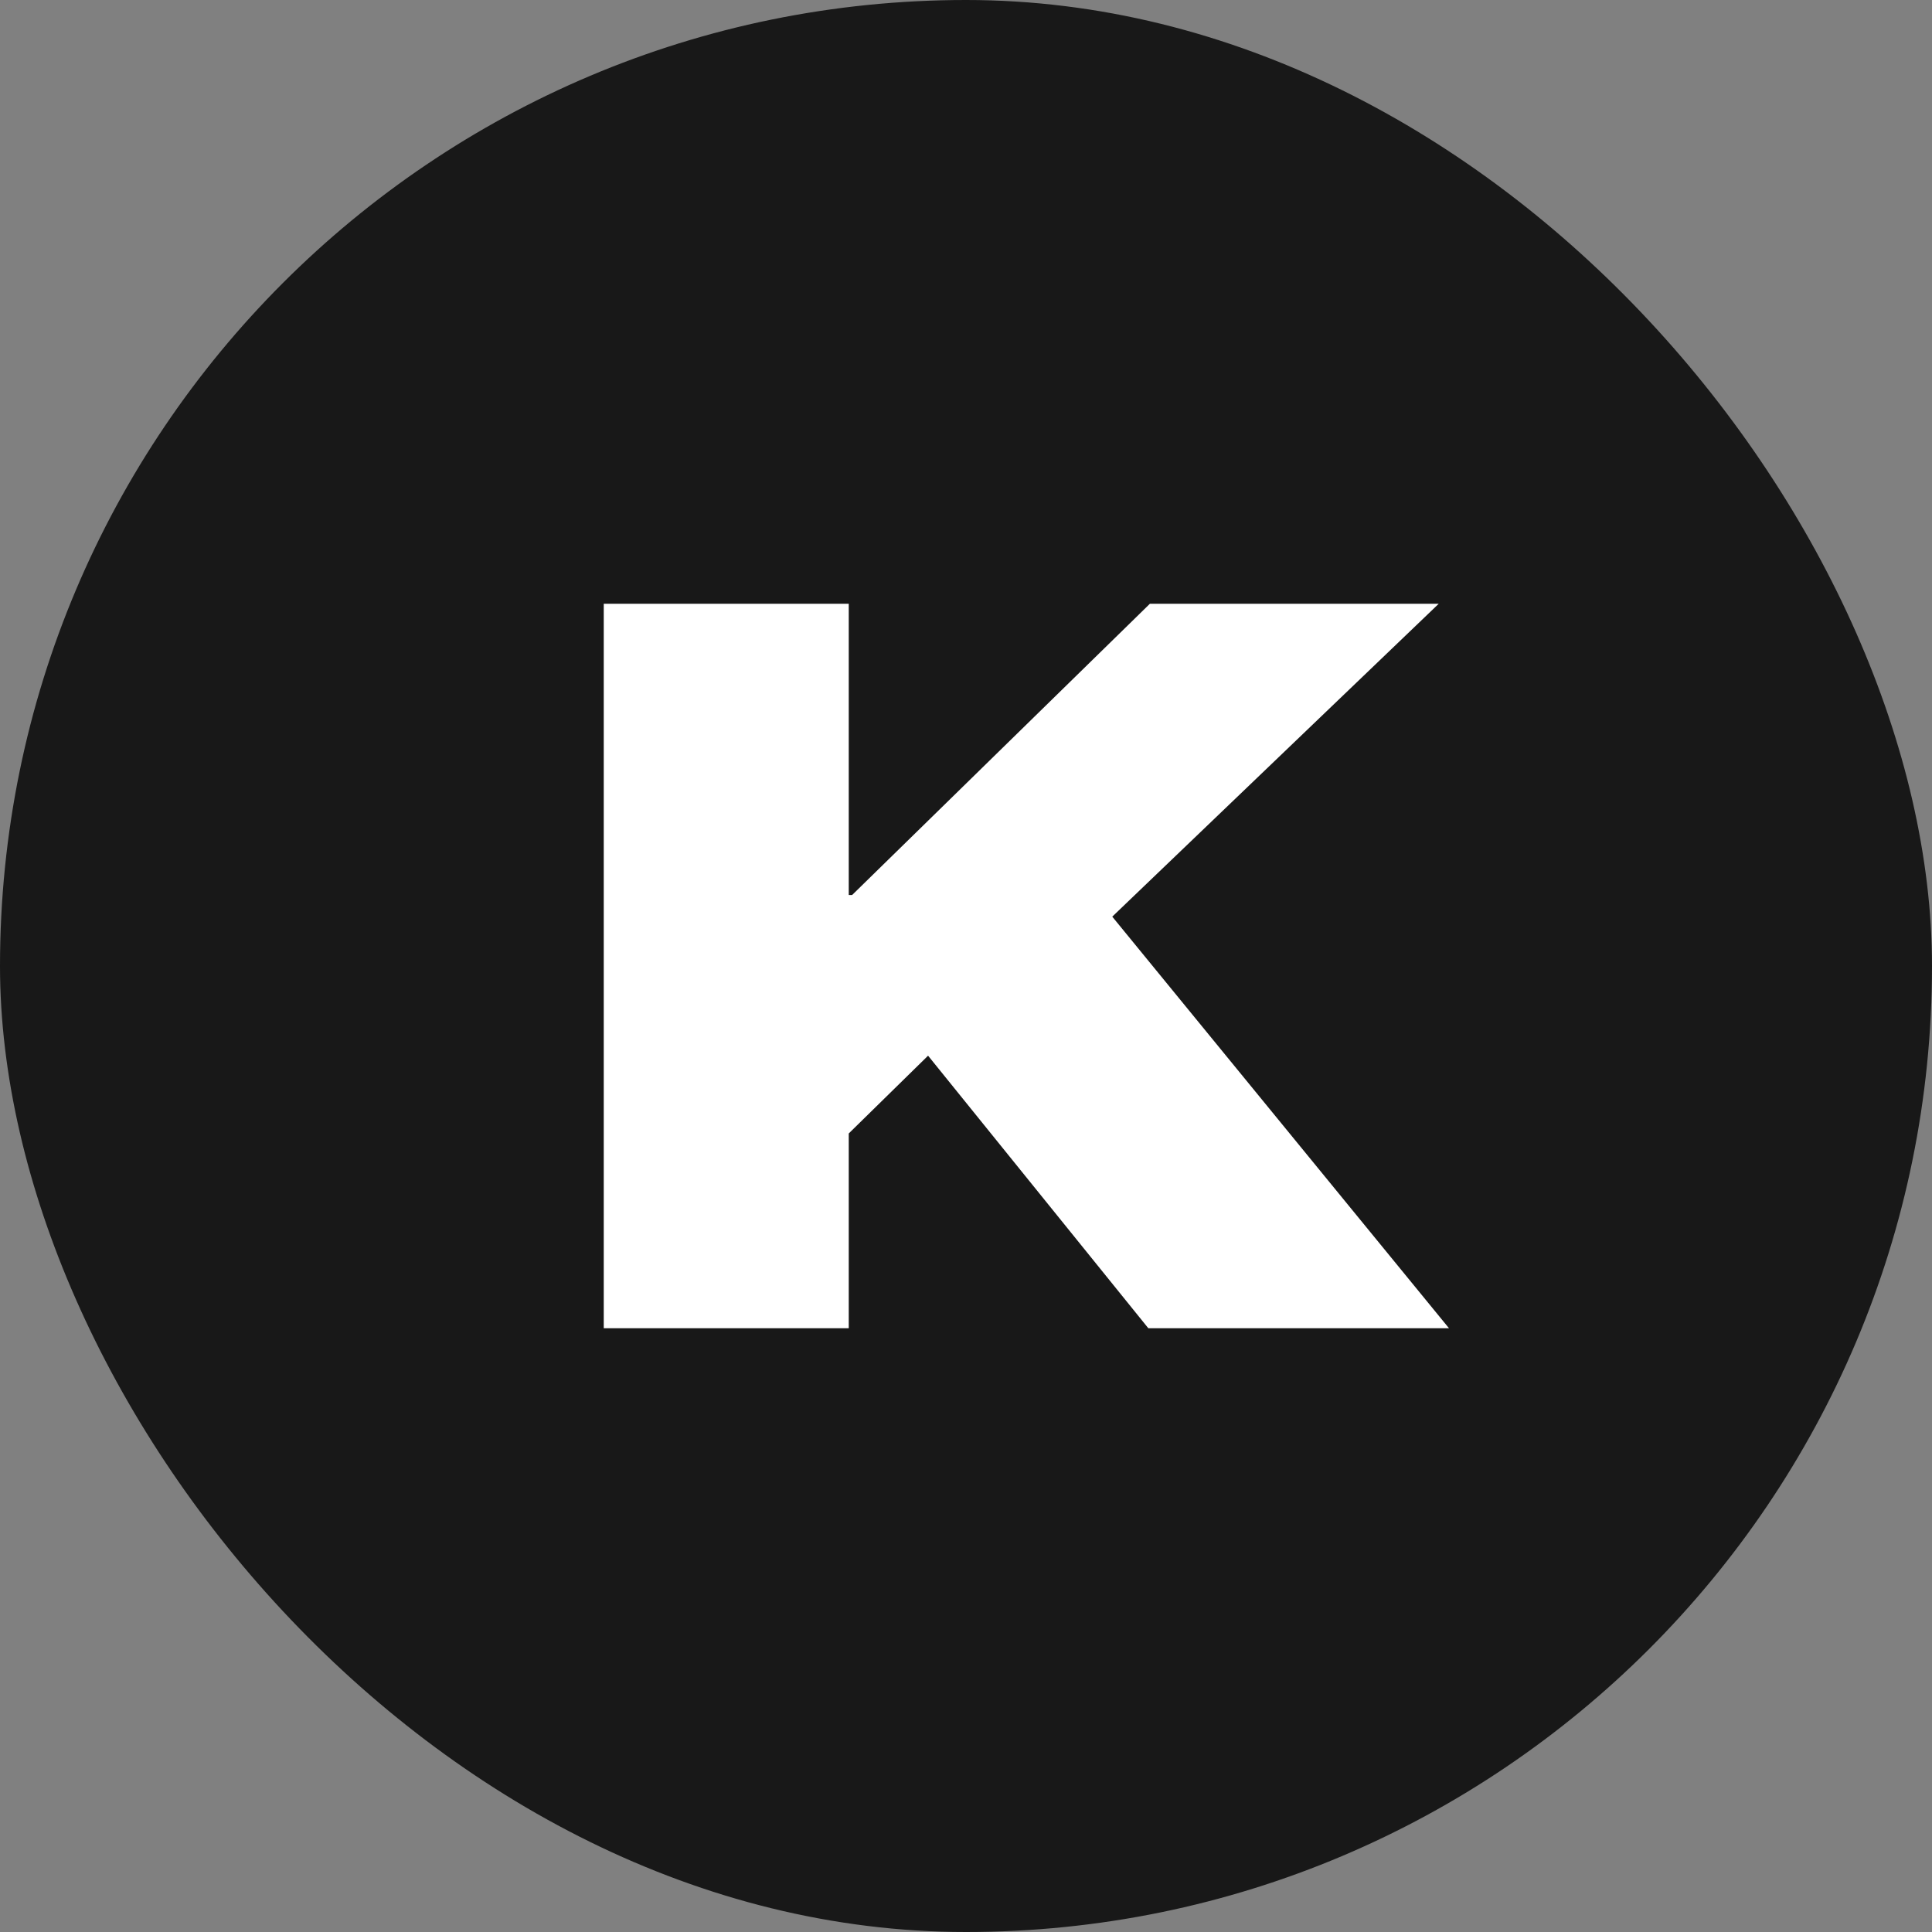 <svg width="16" height="16" viewBox="0 0 16 16" fill="none" xmlns="http://www.w3.org/2000/svg">
<rect x="0" y="0" width="16" height="16" fill="#808080" stroke="none"/>
<rect width="16" height="16" rx="8" fill="#181818"/>
<path d="M6.936 9.478V7.412H7.057L9.523 5H11.915L9.078 7.719L8.734 7.715L6.936 9.478ZM5 11V5H7.029V11H5ZM9.51 11L7.215 8.16L8.775 7.058L12 11H9.51Z" fill="white"/>
</svg>
